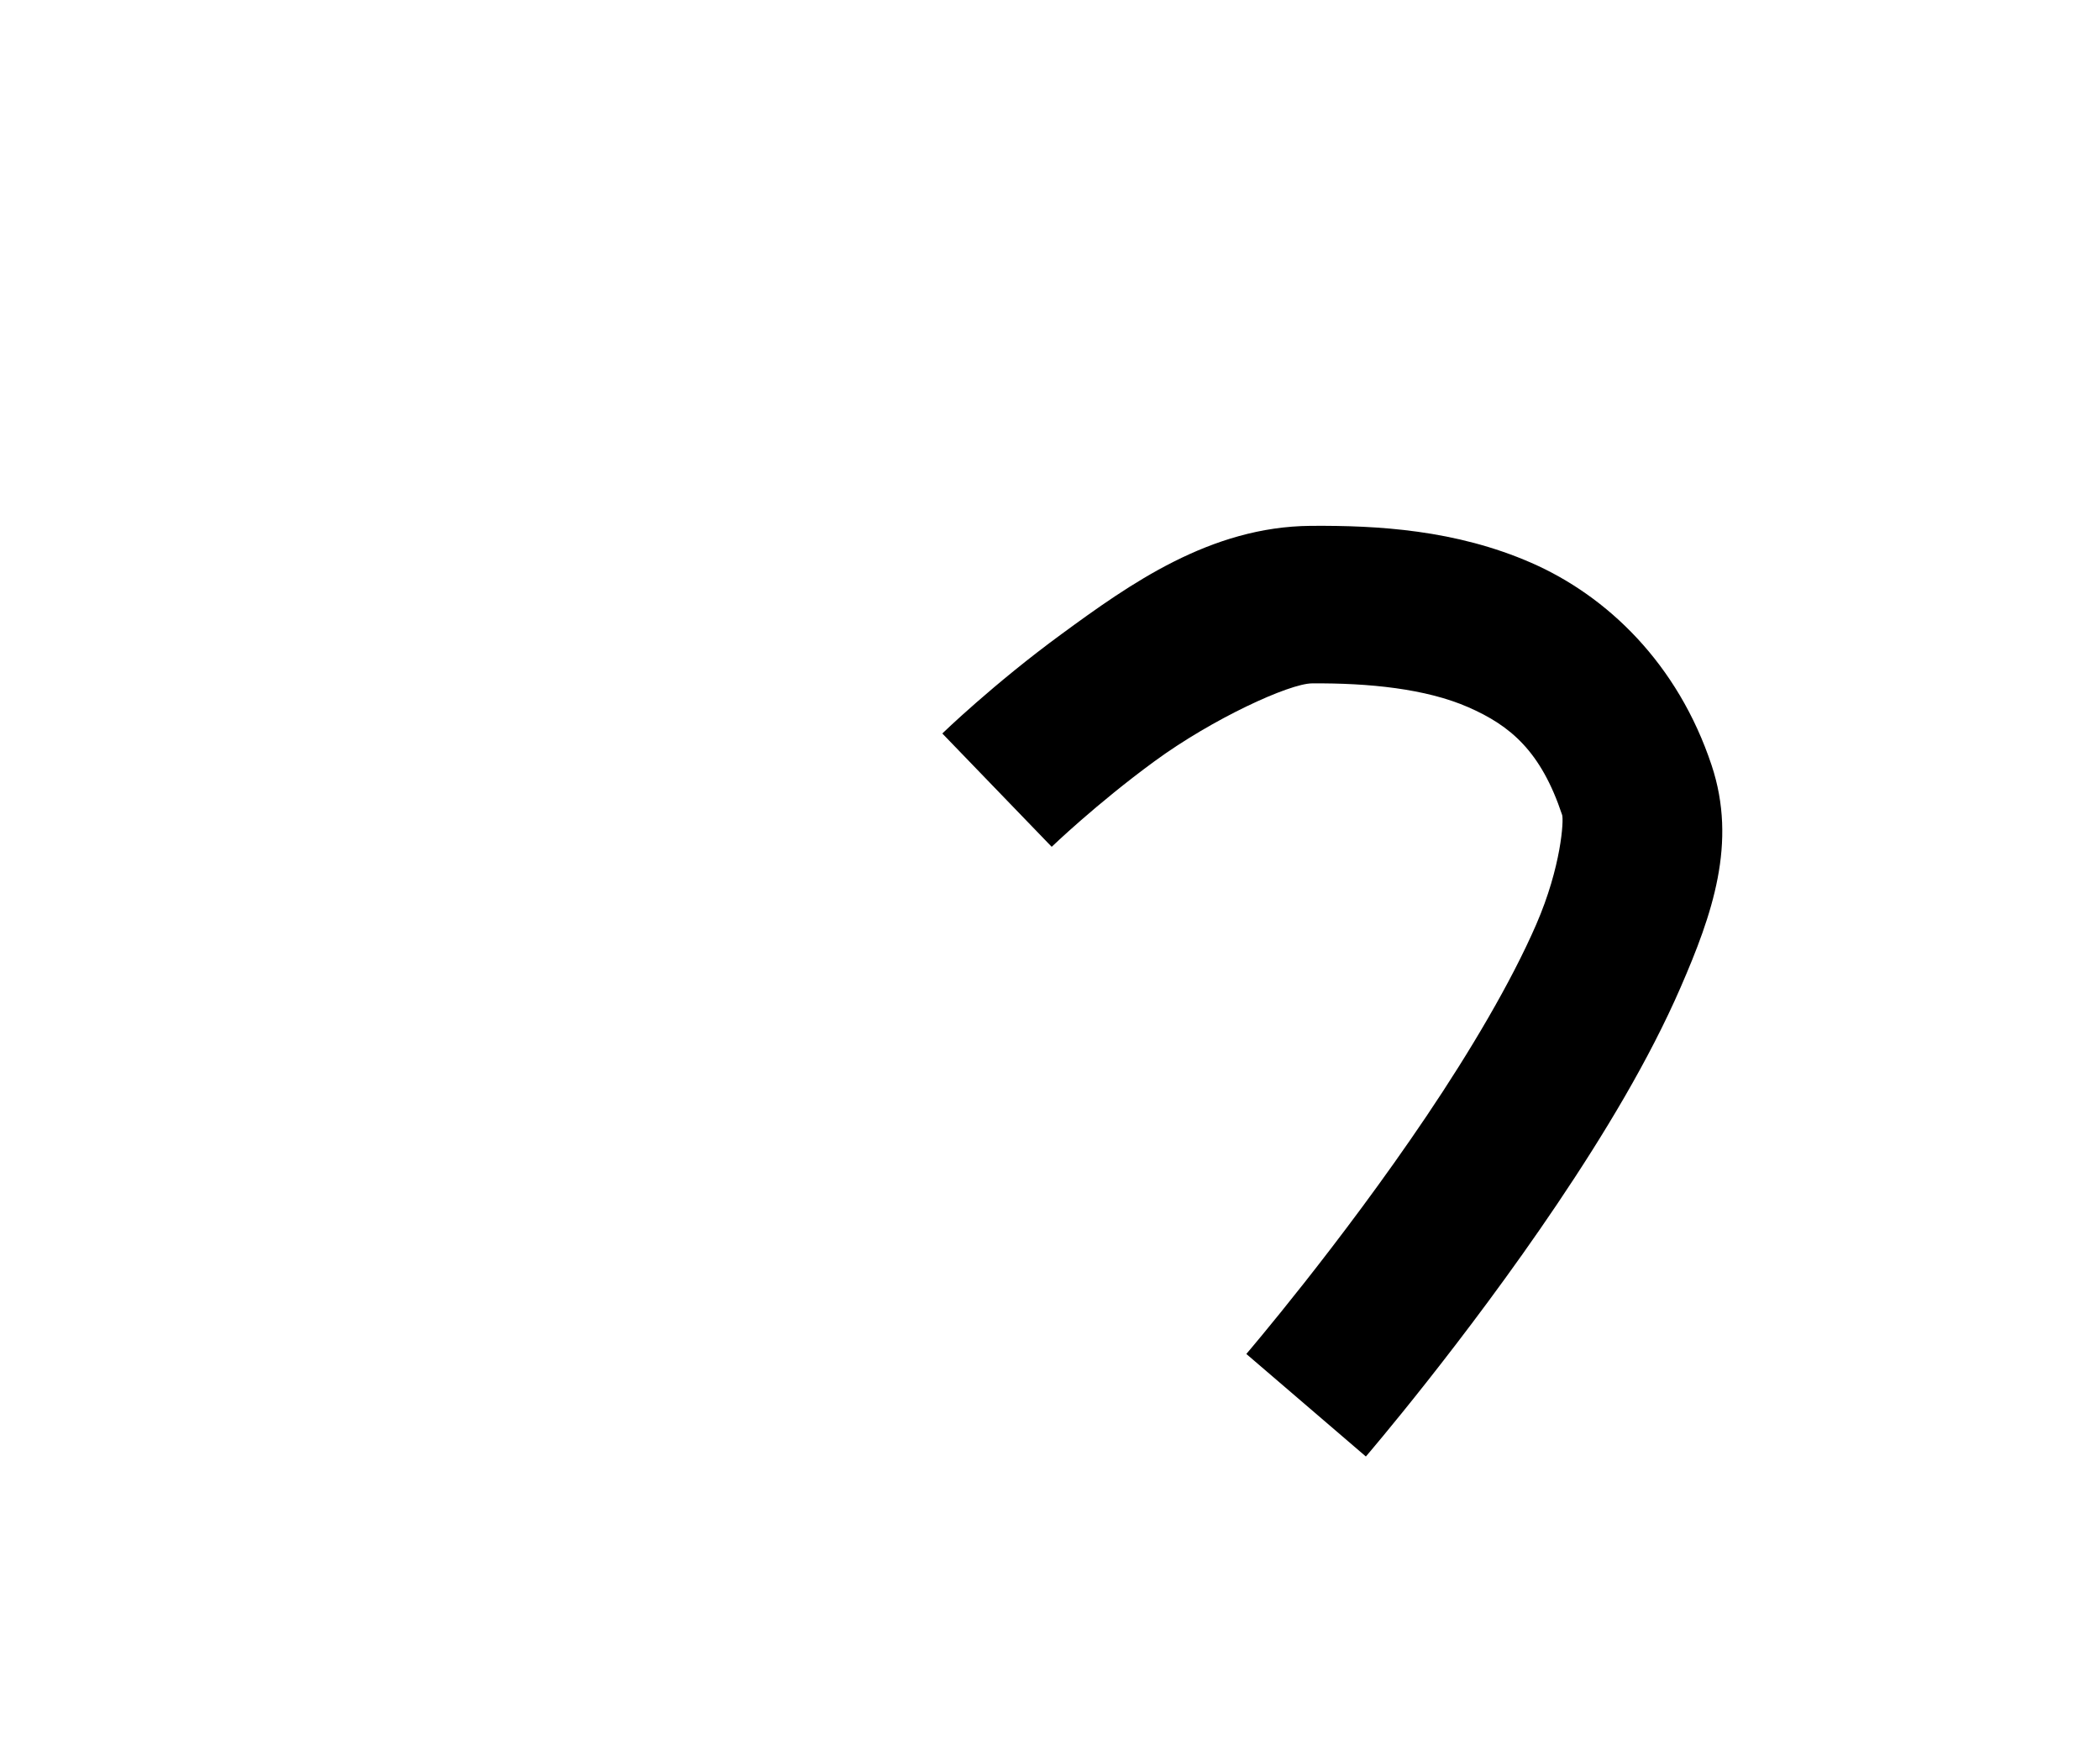 <?xml version="1.0" encoding="UTF-8" standalone="no"?>
<!-- Created with Inkscape (http://www.inkscape.org/) -->

<svg
   xmlns:dc="http://purl.org/dc/elements/1.1/"
   xmlns:cc="http://creativecommons.org/ns#"
   xmlns:rdf="http://www.w3.org/1999/02/22-rdf-syntax-ns#"
   xmlns:svg="http://www.w3.org/2000/svg"
   xmlns="http://www.w3.org/2000/svg"
   xmlns:sodipodi="http://sodipodi.sourceforge.net/DTD/sodipodi-0.dtd"
   xmlns:inkscape="http://www.inkscape.org/namespaces/inkscape"
   width="1200"
   height="1000"
   id="svg2"
   version="1.1"
   inkscape:version="0.47 r22583"
   sodipodi:docname="y.svg">
  <defs
     id="defs4">
    <inkscape:perspective
       sodipodi:type="inkscape:persp3d"
       inkscape:vp_x="0 : 526.18109 : 1"
       inkscape:vp_y="0 : 1000 : 0"
       inkscape:vp_z="744.09448 : 526.18109 : 1"
       inkscape:persp3d-origin="372.04724 : 350.78739 : 1"
       id="perspective10" />
  </defs>
  <sodipodi:namedview
     id="base"
     pagecolor="#ffffff"
     bordercolor="#666666"
     borderopacity="1.0"
     inkscape:pageopacity="0.0"
     inkscape:pageshadow="2"
     inkscape:zoom="0.49497475"
     inkscape:cx="504.84766"
     inkscape:cy="518.98985"
     inkscape:document-units="px"
     inkscape:current-layer="layer1"
     showgrid="false"
     showguides="true"
     inkscape:guide-bbox="true"
     inkscape:window-width="1366"
     inkscape:window-height="766"
     inkscape:window-x="0"
     inkscape:window-y="1"
     inkscape:window-maximized="1">
    <sodipodi:guide
       orientation="0,1"
       position="20,197.143"
       id="guide2816" />
    <sodipodi:guide
       orientation="0,1"
       position="511.429,548.571"
       id="guide2818" />
    <sodipodi:guide
       orientation="1,0"
       position="1054.286,365.714"
       id="guide2820" />
    <sodipodi:guide
       orientation="0,1"
       position="628.571,900"
       id="guide2822" />
    <sodipodi:guide
       orientation="1,0"
       position="565.714,611.429"
       id="guide2824" />
    <sodipodi:guide
       orientation="1,0"
       position="101.015,816.203"
       id="guide3672" />
    <sodipodi:guide
       orientation="0,1"
       position="955.604,654.579"
       id="guide3850" />
    <sodipodi:guide
       orientation="1,0"
       position="777.817,548.571"
       id="guide3852" />
  </sodipodi:namedview>
  <g
     inkscape:label="Layer 1"
     inkscape:groupmode="layer"
     id="layer1"
     transform="translate(0,-52.362)">
    <path
       style="font-size:medium;font-style:normal;font-variant:normal;font-weight:normal;font-stretch:normal;text-indent:0;text-align:start;text-decoration:none;line-height:normal;letter-spacing:normal;word-spacing:normal;text-transform:none;direction:ltr;block-progression:tb;writing-mode:lr-tb;text-anchor:start;color:#000000;fill:#000000;fill-opacity:1;stroke:none;stroke-width:90;marker:none;visibility:visible;display:inline;overflow:visible;enable-background:accumulate;font-family:Bitstream Vera Sans;-inkscape-font-specification:Bitstream Vera Sans"
       d="m 749.031,352.8 c -57.504,0.432 -103.607,33.403 -142.5,61.875 -38.893,28.472 -68.062,56.75 -68.062,56.75 l 62.5,64.75 c 0,0 25.426,-24.48 58.75,-48.875 33.324,-24.395 77.06,-44.403 90,-44.5 32.52,-0.244 65.06,3.022 89.25,13.594 24.19,10.572 41.592,25.225 53.688,61.594 0.955,2.871 -0.425,29.458 -14.844,62.625 -14.418,33.167 -37.809,72.501 -62.5,109.188 -49.381,73.373 -103.125,136.125 -103.125,136.125 L 780.5,884.518 c 0,0 56.487,-65.746 109.469,-144.469 26.491,-39.361 52.299,-81.98 70.375,-123.562 18.076,-41.582 32.474,-82.54 17.719,-126.906 C 958.738,431.475 918.371,392.866 875.031,373.925 831.817,355.038 787.227,352.532 749.375,352.8 l -0.344,0 z"
       id="path3848" />
  </g>
</svg>
